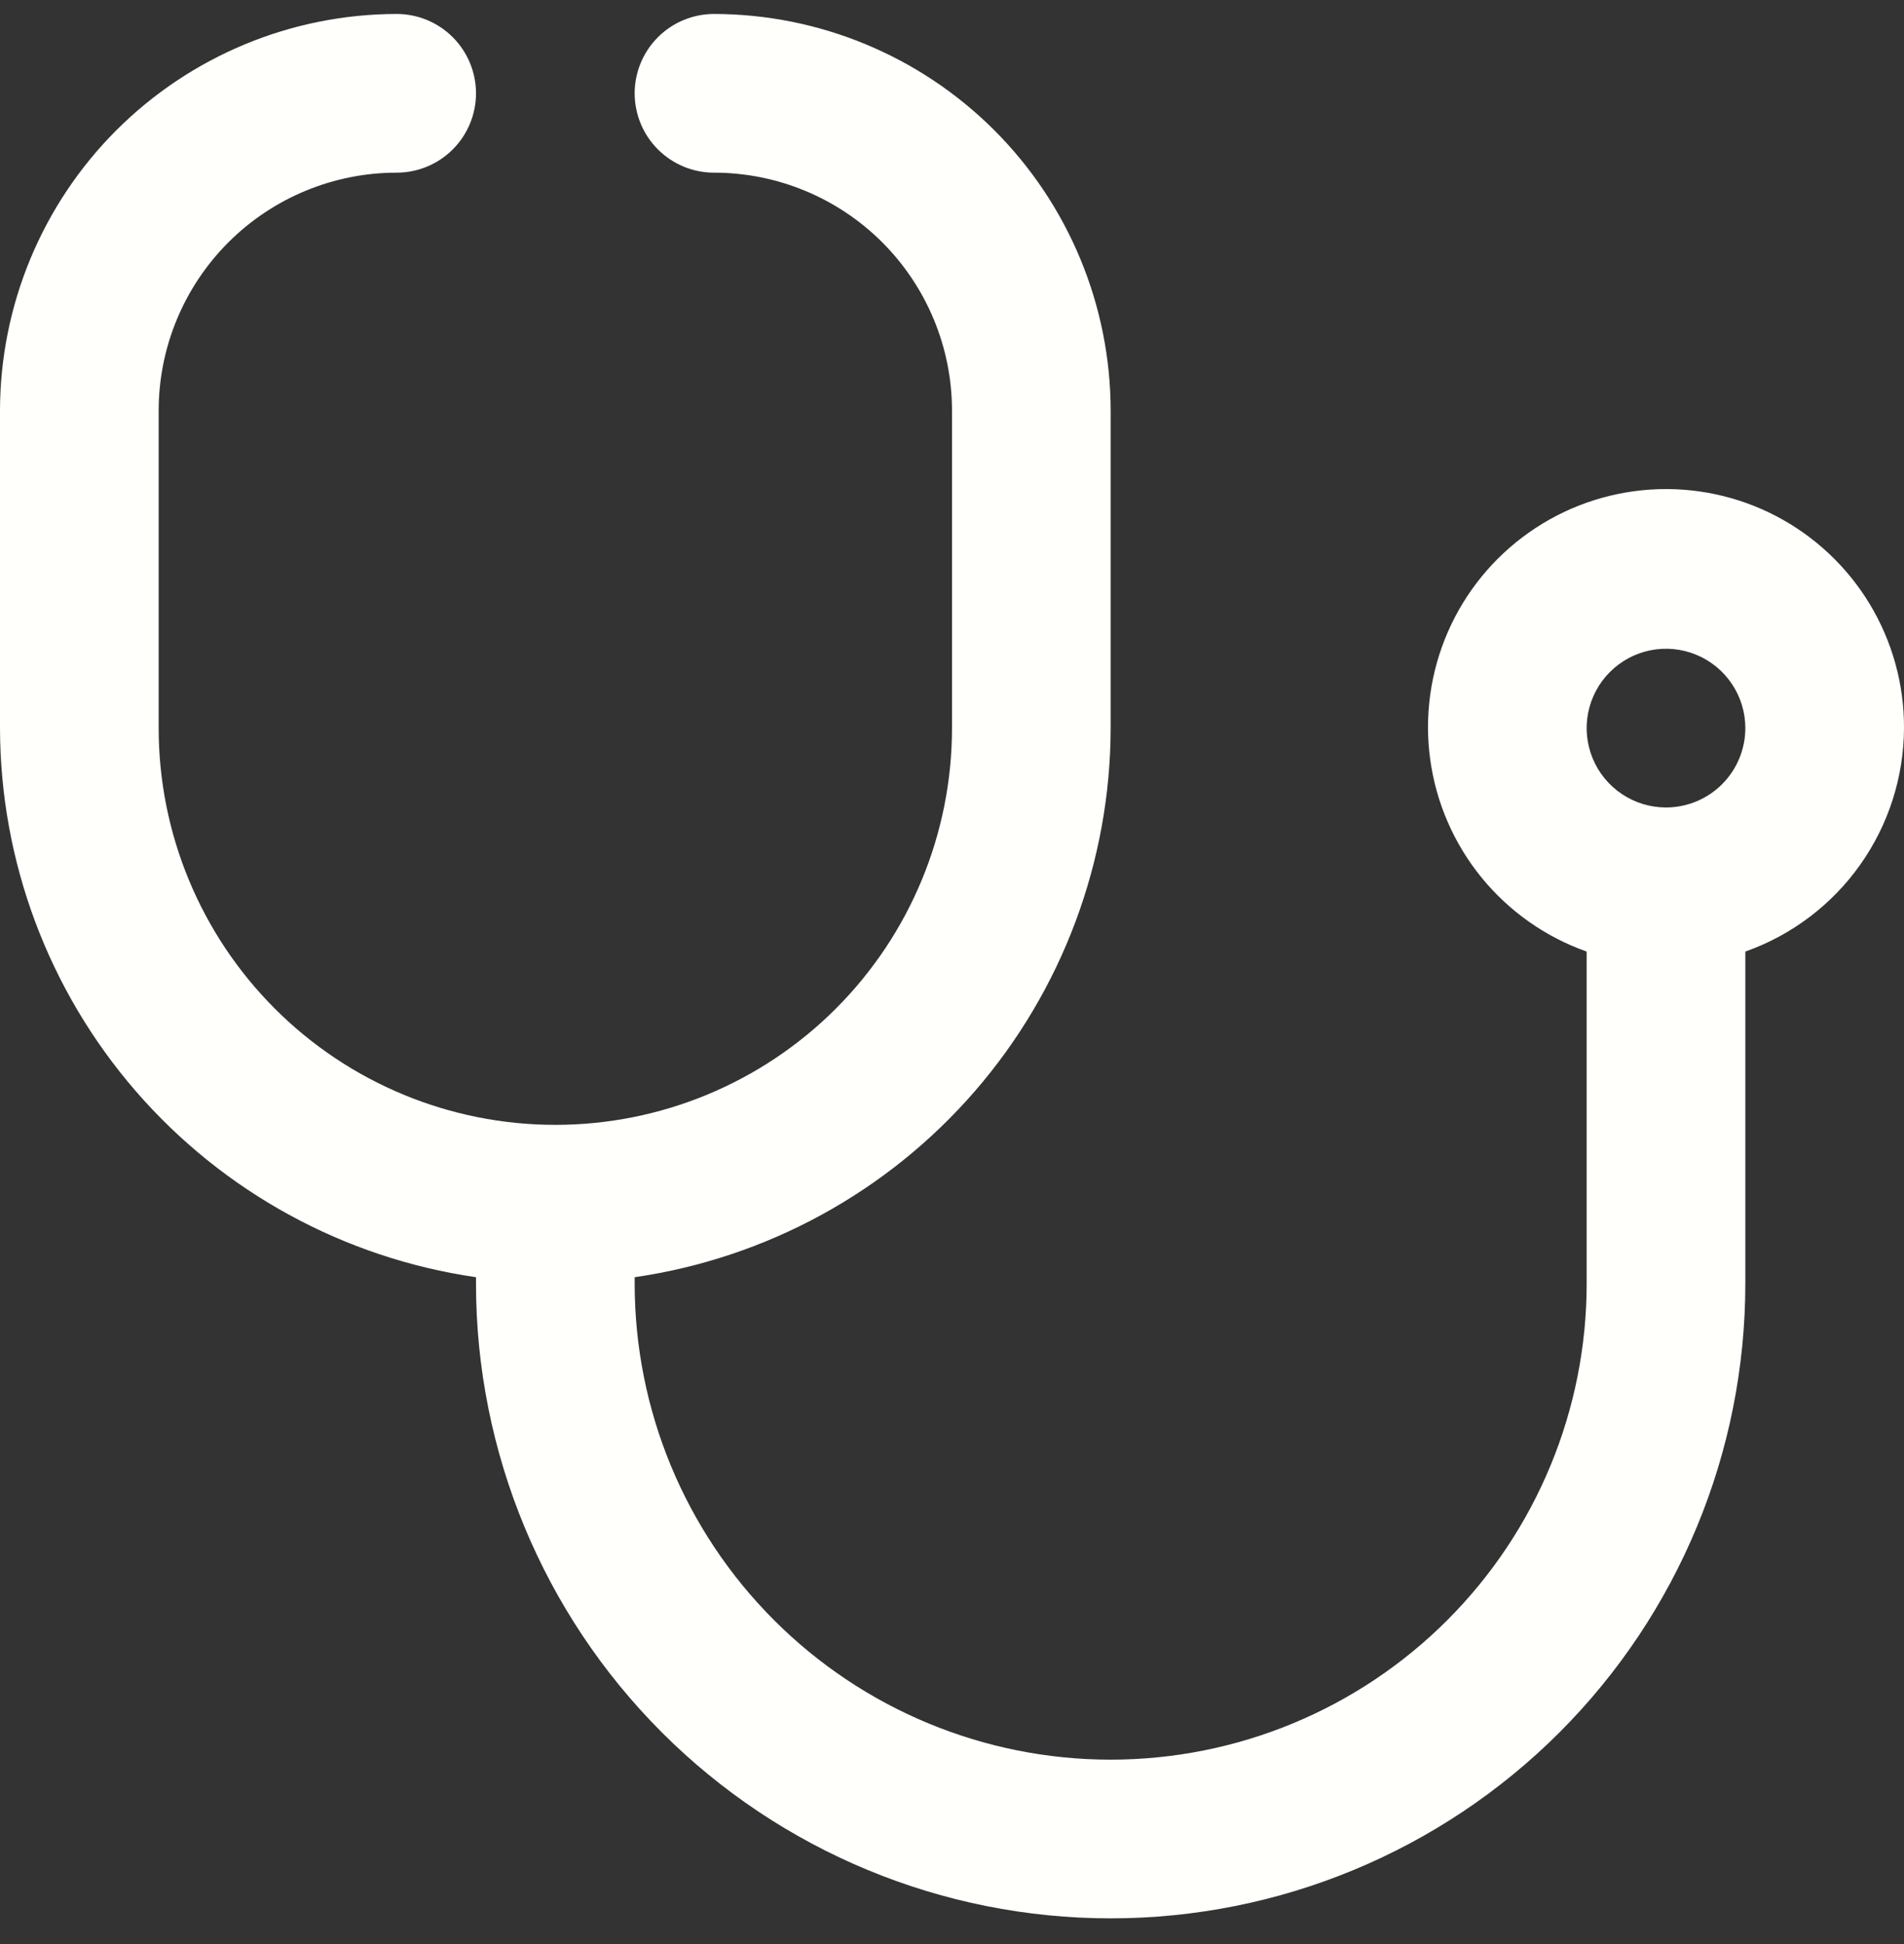 <svg width="48" height="49" viewBox="0 0 48 49" fill="none" xmlns="http://www.w3.org/2000/svg">
<rect x="0" y="0" width="48" height="49" fill="#333333" stroke="none"/>
<g clip-path="url(#clip0_420_122)">
<path d="M48 18.352C48.005 17.251 47.706 16.17 47.137 15.227C46.568 14.284 45.751 13.517 44.775 13.007C43.799 12.498 42.701 12.267 41.602 12.34C40.504 12.413 39.446 12.787 38.546 13.421C37.646 14.055 36.937 14.924 36.498 15.934C36.059 16.944 35.906 18.055 36.056 19.145C36.206 20.236 36.654 21.265 37.349 22.118C38.045 22.971 38.962 23.617 40 23.984V32.352C40 35.535 38.736 38.587 36.485 40.837C34.235 43.088 31.183 44.352 28 44.352C24.817 44.352 21.765 43.088 19.515 40.837C17.264 38.587 16 35.535 16 32.352V32.192C19.328 31.709 22.372 30.045 24.575 27.505C26.778 24.964 27.994 21.715 28 18.352V10.352C27.997 7.701 26.942 5.159 25.068 3.284C23.193 1.41 20.651 0.355 18 0.352C17.47 0.352 16.961 0.563 16.586 0.938C16.211 1.313 16 1.822 16 2.352C16 2.882 16.211 3.391 16.586 3.766C16.961 4.141 17.47 4.352 18 4.352C19.591 4.352 21.117 4.984 22.243 6.109C23.368 7.235 24 8.761 24 10.352V18.352C24 21.004 22.946 23.548 21.071 25.423C19.196 27.299 16.652 28.352 14 28.352C11.348 28.352 8.804 27.299 6.929 25.423C5.054 23.548 4 21.004 4 18.352V10.352C4 8.761 4.632 7.235 5.757 6.109C6.883 4.984 8.409 4.352 10 4.352C10.53 4.352 11.039 4.141 11.414 3.766C11.789 3.391 12 2.882 12 2.352C12 1.822 11.789 1.313 11.414 0.938C11.039 0.563 10.53 0.352 10 0.352C7.349 0.355 4.807 1.41 2.932 3.284C1.058 5.159 0.003 7.701 0 10.352L0 18.352C0.006 21.715 1.222 24.964 3.425 27.505C5.628 30.045 8.672 31.709 12 32.192V32.352C12 36.596 13.686 40.665 16.686 43.666C19.687 46.666 23.756 48.352 28 48.352C32.243 48.352 36.313 46.666 39.314 43.666C42.314 40.665 44 36.596 44 32.352V23.984C45.166 23.572 46.176 22.81 46.892 21.801C47.608 20.793 47.995 19.589 48 18.352ZM42 20.352C41.604 20.352 41.218 20.235 40.889 20.015C40.56 19.795 40.304 19.483 40.152 19.117C40.001 18.752 39.961 18.35 40.038 17.962C40.116 17.574 40.306 17.218 40.586 16.938C40.865 16.658 41.222 16.468 41.61 16.39C41.998 16.313 42.4 16.353 42.765 16.504C43.131 16.656 43.443 16.912 43.663 17.241C43.883 17.57 44 17.956 44 18.352C44 18.883 43.789 19.391 43.414 19.766C43.039 20.141 42.53 20.352 42 20.352Z" fill="#FFFFFC"/>
</g>
<defs>
<clipPath id="clip0_420_122">
<rect width="48" height="48" fill="white" transform="translate(0 0.352)"/>
</clipPath>
</defs>
</svg>
